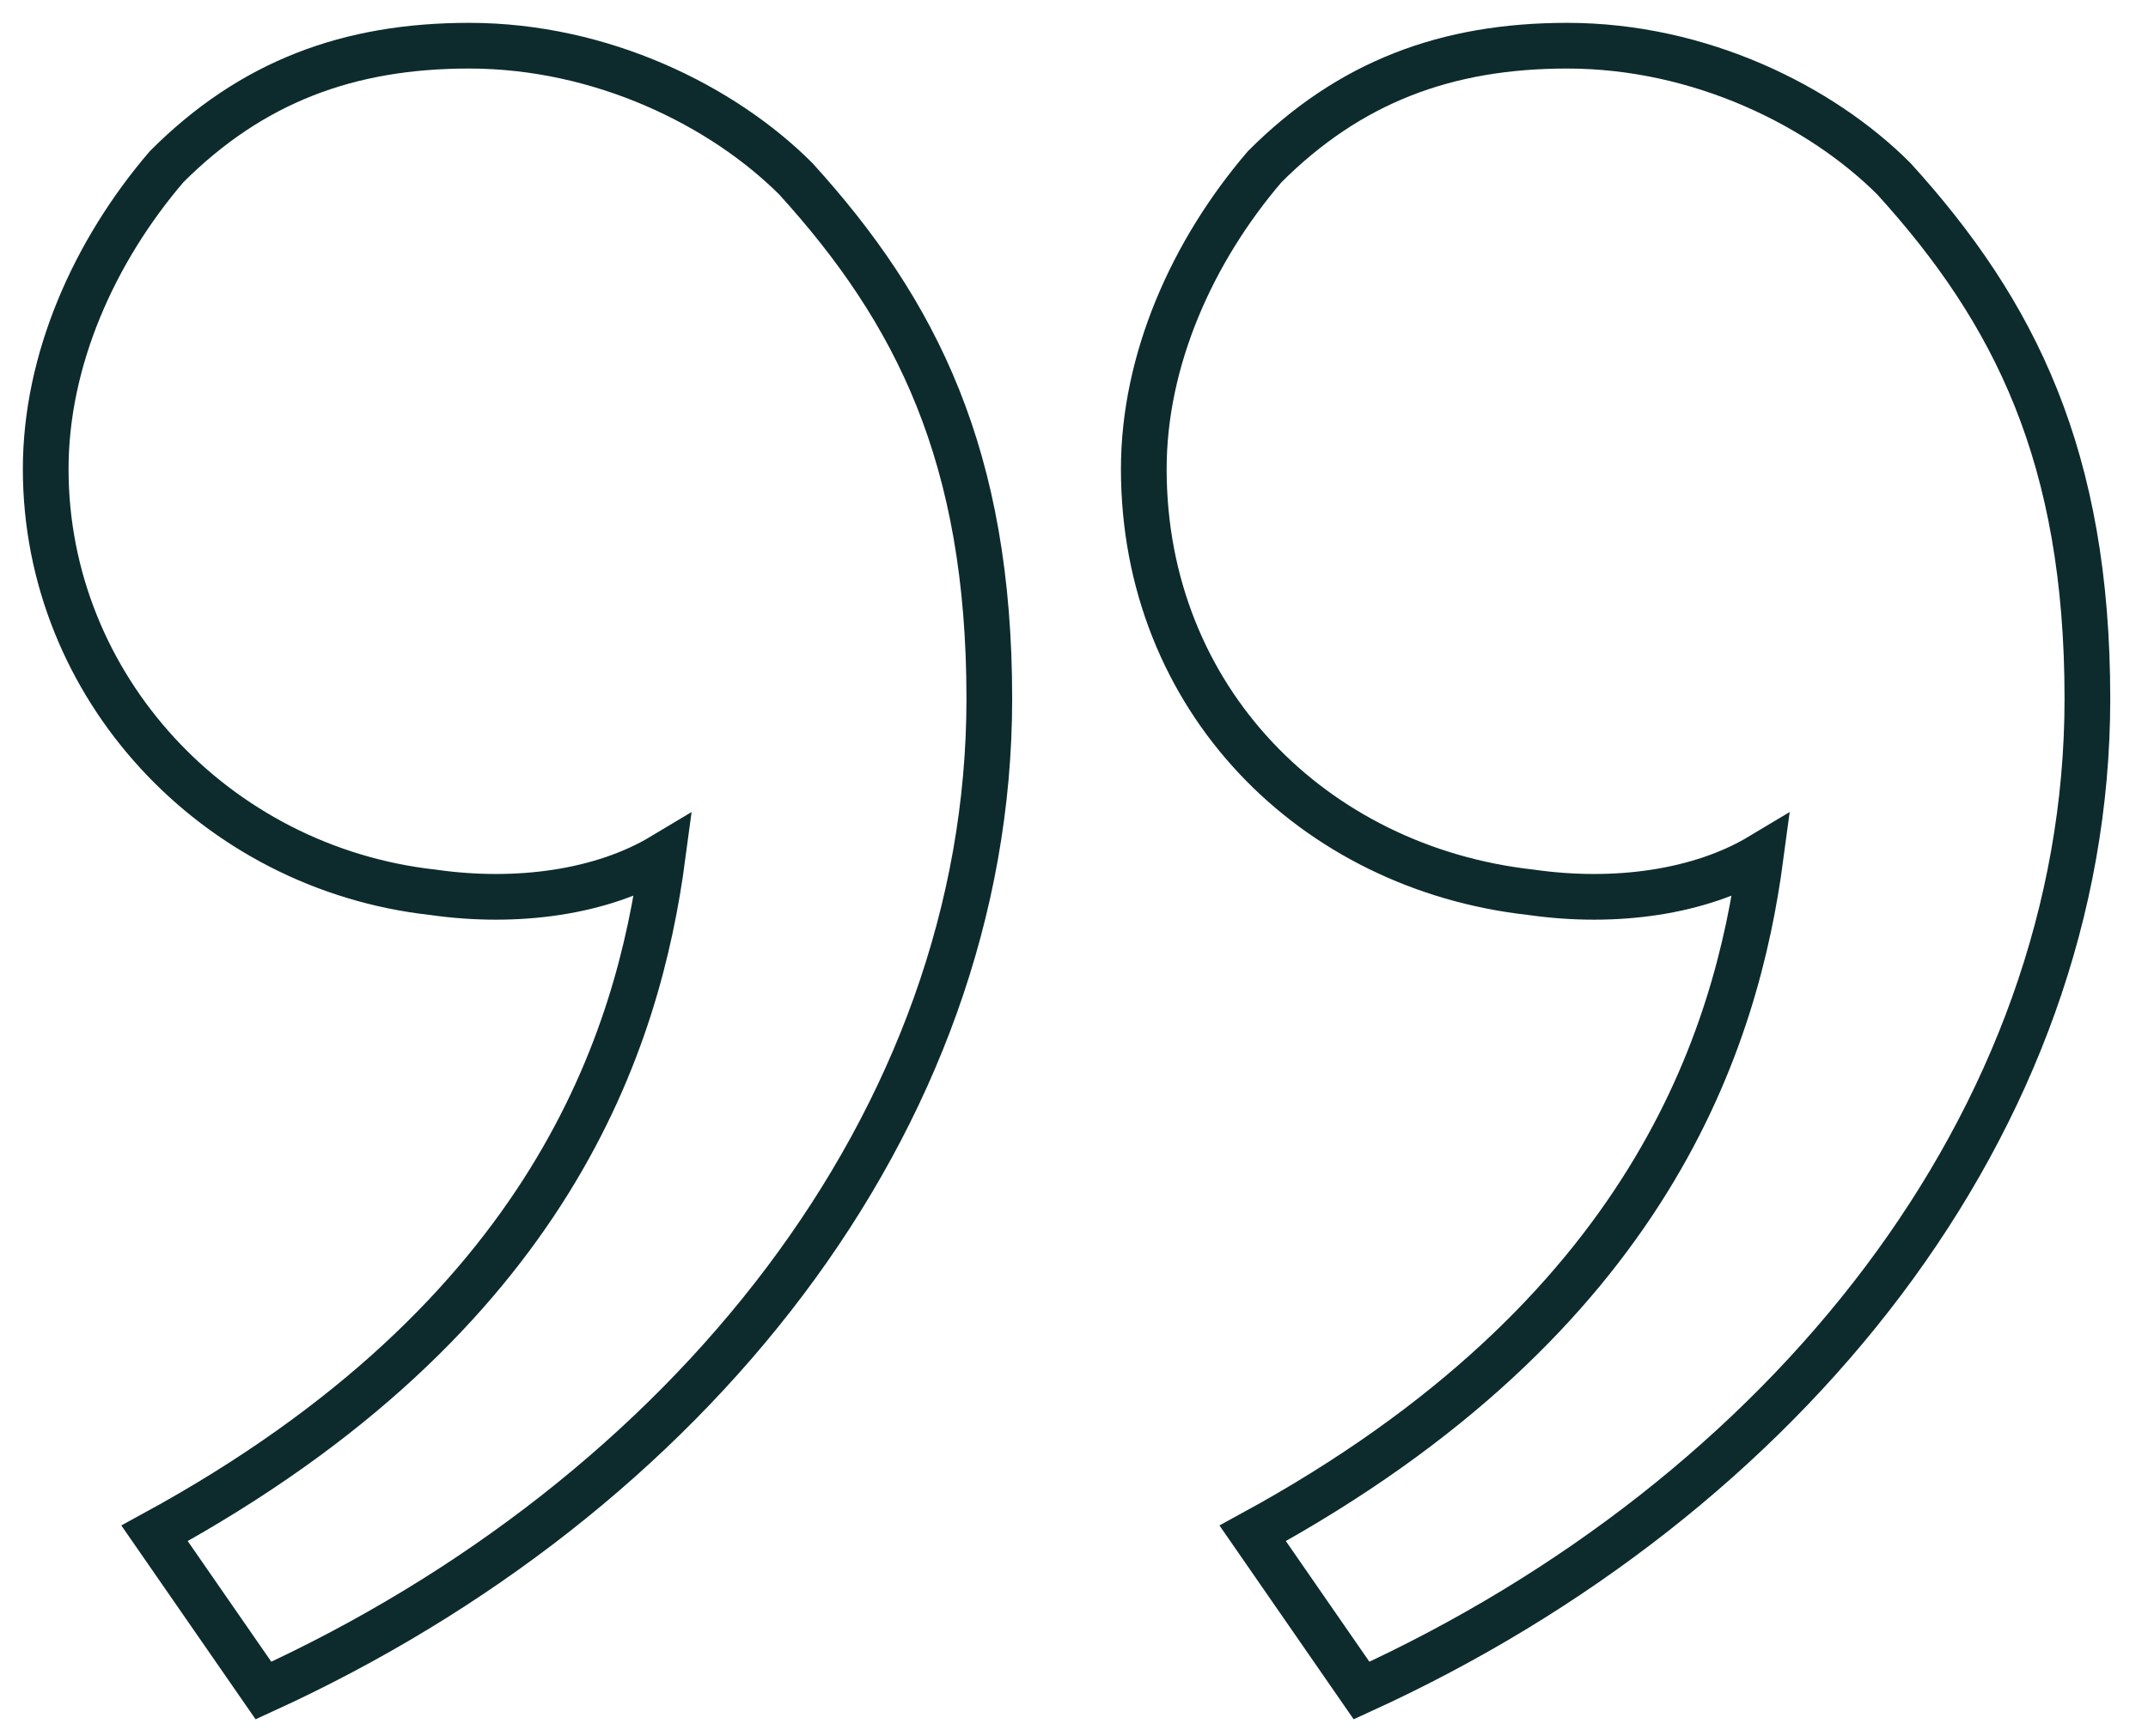 <svg width="47" height="38" viewBox="0 0 47 38" fill="none" xmlns="http://www.w3.org/2000/svg">
<path id="&#195;&#154;vozovky" d="M41.439 3.912C44.086 6.824 45.674 10 45.674 15.294C45.674 24.559 39.057 32.765 29.792 37L27.41 33.559C36.145 28.794 37.998 22.706 38.527 18.735C37.204 19.529 35.351 19.794 33.498 19.529C28.733 19 25.027 15.294 25.027 10.265C25.027 7.882 26.086 5.5 27.674 3.647C29.527 1.794 31.645 1 34.292 1C37.204 1 39.851 2.324 41.439 3.912ZM17.412 3.912C20.059 6.824 21.647 10 21.647 15.294C21.647 24.559 15.029 32.765 5.765 37L3.382 33.559C12.118 28.794 13.971 22.706 14.5 18.735C13.177 19.529 11.323 19.794 9.471 19.529C4.706 19 1 15.029 1 10.265C1 7.882 2.059 5.5 3.647 3.647C5.5 1.794 7.618 1 10.265 1C13.177 1 15.823 2.324 17.412 3.912Z" stroke="#0D2B2C"/>
</svg>
